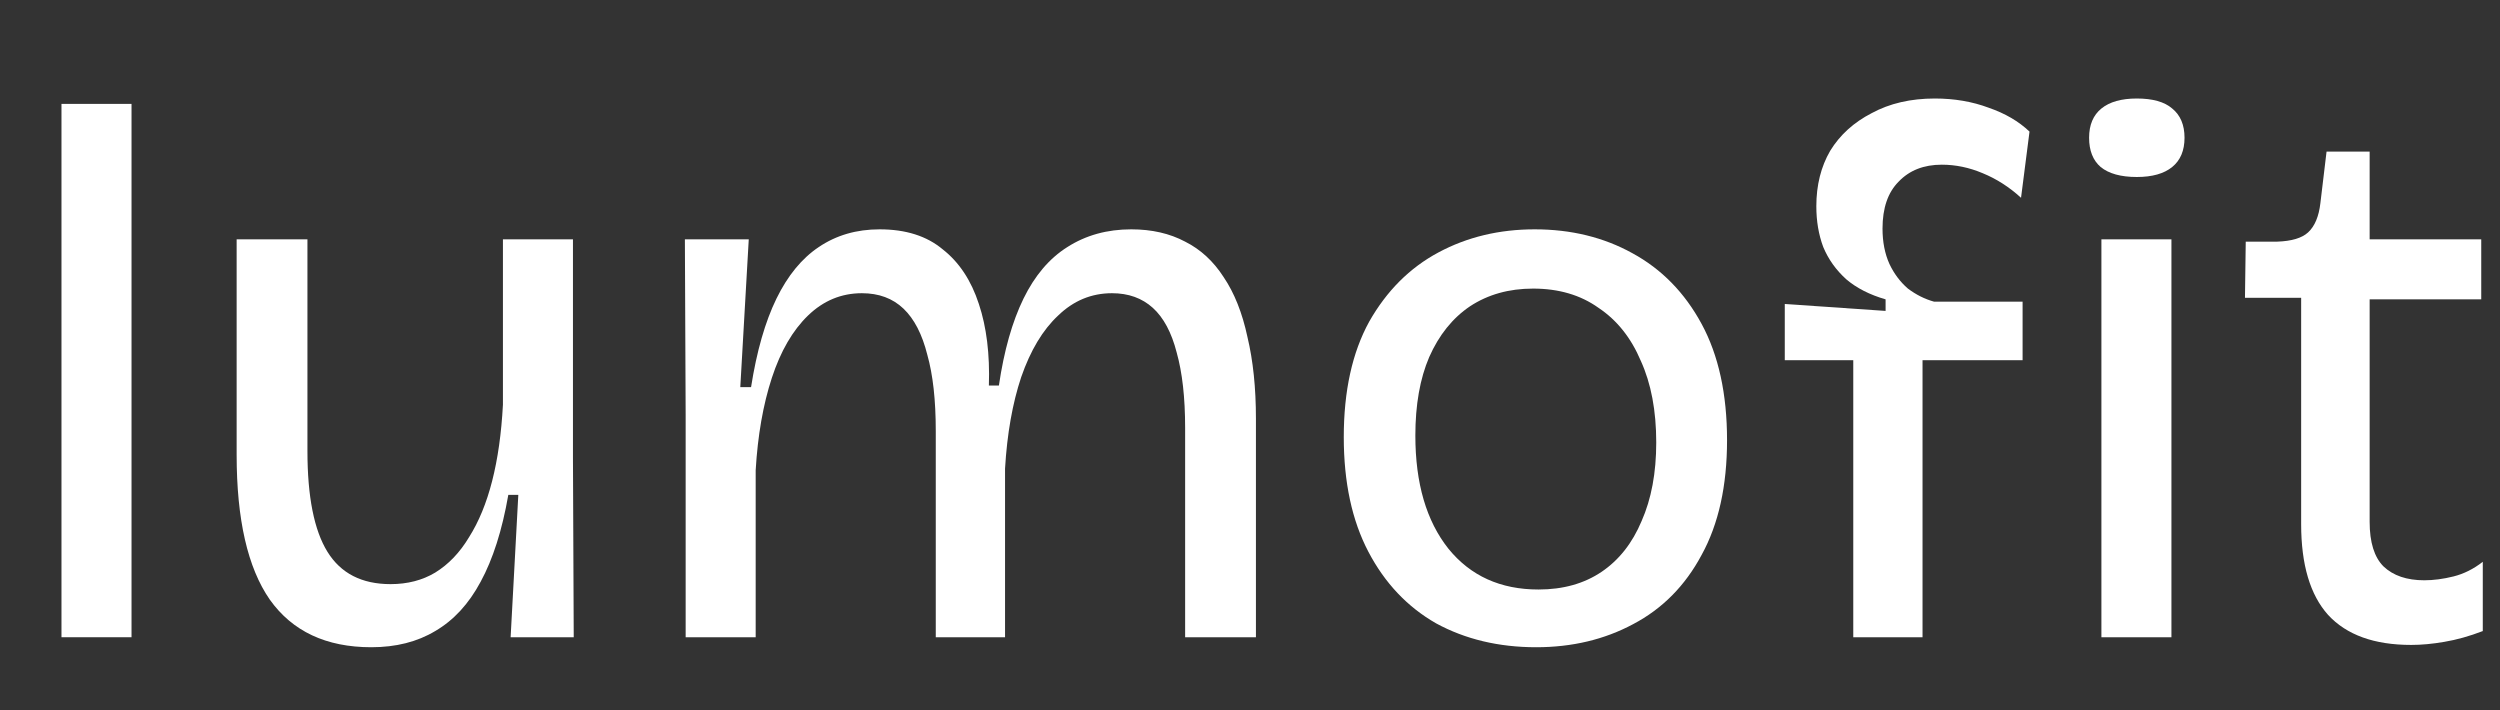 <svg width="169" height="48" viewBox="0 0 169 48" fill="none" xmlns="http://www.w3.org/2000/svg">
<rect x="0" y="0" width="169" height="48" fill="#333333" stroke="none"/>
<path d="M162.998 43.597C160.5 43.597 158.627 42.921 157.379 41.568C156.165 40.215 155.558 38.169 155.558 35.429V20.133H151.76L151.812 16.335H153.945C154.916 16.301 155.61 16.093 156.026 15.711C156.477 15.295 156.754 14.636 156.858 13.734L157.275 10.248H160.188V16.179H167.732V20.237H160.188V35.273C160.188 36.66 160.5 37.666 161.125 38.29C161.784 38.915 162.703 39.227 163.882 39.227C164.506 39.227 165.165 39.14 165.859 38.967C166.553 38.793 167.212 38.464 167.836 37.978V42.66C166.934 43.007 166.067 43.25 165.235 43.389C164.437 43.528 163.691 43.597 162.998 43.597Z" fill="white"/>
<path d="M142.055 43.077V16.179H146.789V43.077H142.055ZM144.448 11.965C143.373 11.965 142.558 11.74 142.003 11.289C141.483 10.838 141.223 10.179 141.223 9.312C141.223 8.445 141.5 7.786 142.055 7.335C142.61 6.884 143.408 6.659 144.448 6.659C145.524 6.659 146.321 6.884 146.841 7.335C147.396 7.786 147.674 8.445 147.674 9.312C147.674 10.179 147.396 10.838 146.841 11.289C146.287 11.74 145.489 11.965 144.448 11.965Z" fill="white"/>
<path d="M125.281 43.077V24.348H120.651V20.55L127.466 21.018V20.237C126.391 19.925 125.506 19.474 124.813 18.885C124.119 18.26 123.599 17.532 123.252 16.7C122.94 15.867 122.784 14.948 122.784 13.942C122.784 12.52 123.096 11.272 123.72 10.196C124.379 9.121 125.316 8.271 126.529 7.647C127.743 6.988 129.165 6.659 130.796 6.659C132.114 6.659 133.328 6.867 134.437 7.283C135.547 7.665 136.466 8.202 137.195 8.896L136.622 13.37C135.825 12.642 134.958 12.087 134.021 11.705C133.119 11.324 132.2 11.133 131.264 11.133C130.05 11.133 129.079 11.514 128.35 12.277C127.622 13.006 127.258 14.064 127.258 15.451C127.258 16.353 127.414 17.151 127.726 17.844C128.038 18.503 128.454 19.058 128.975 19.509C129.53 19.925 130.119 20.22 130.744 20.393H136.727V24.348H129.963V43.077H125.281Z" fill="white"/>
<path d="M103.846 43.753C101.314 43.753 99.059 43.215 97.082 42.14C95.14 41.03 93.614 39.418 92.504 37.302C91.394 35.186 90.839 32.602 90.839 29.55C90.839 26.428 91.412 23.827 92.556 21.746C93.736 19.665 95.296 18.104 97.239 17.064C99.181 16.023 101.349 15.503 103.742 15.503C106.204 15.503 108.407 16.041 110.349 17.116C112.326 18.191 113.887 19.787 115.031 21.902C116.176 24.018 116.748 26.637 116.748 29.758C116.748 32.845 116.176 35.429 115.031 37.51C113.921 39.591 112.378 41.152 110.401 42.192C108.459 43.233 106.274 43.753 103.846 43.753ZM104.002 39.851C105.667 39.851 107.089 39.452 108.268 38.655C109.447 37.857 110.349 36.712 110.973 35.221C111.632 33.73 111.962 31.961 111.962 29.914C111.962 27.764 111.615 25.926 110.921 24.399C110.262 22.839 109.309 21.642 108.06 20.81C106.846 19.943 105.372 19.509 103.638 19.509C102.008 19.509 100.586 19.908 99.372 20.706C98.192 21.503 97.273 22.648 96.614 24.139C95.99 25.596 95.678 27.365 95.678 29.446C95.678 32.672 96.424 35.221 97.915 37.094C99.406 38.932 101.435 39.851 104.002 39.851Z" fill="white"/>
<path d="M46.35 43.077V28.041L46.298 16.179H50.616L50.044 26.168H50.772C51.154 23.741 51.726 21.746 52.489 20.185C53.252 18.625 54.206 17.463 55.35 16.7C56.53 15.902 57.9 15.503 59.461 15.503C61.229 15.503 62.651 15.954 63.727 16.856C64.837 17.723 65.652 18.954 66.172 20.55C66.692 22.11 66.918 23.949 66.848 26.064H67.525C67.871 23.706 68.426 21.746 69.189 20.185C69.952 18.625 70.941 17.463 72.155 16.7C73.403 15.902 74.843 15.503 76.473 15.503C77.86 15.503 79.074 15.781 80.115 16.335C81.155 16.856 82.022 17.654 82.716 18.729C83.444 19.804 83.982 21.157 84.329 22.787C84.71 24.382 84.901 26.22 84.901 28.301V43.077H80.115V28.926C80.115 26.879 79.924 25.18 79.543 23.827C79.196 22.474 78.658 21.469 77.93 20.81C77.201 20.151 76.282 19.821 75.172 19.821C73.785 19.821 72.571 20.324 71.531 21.33C70.49 22.301 69.658 23.689 69.033 25.492C68.444 27.261 68.079 29.325 67.941 31.683V43.077H63.258V29.134C63.258 27.053 63.068 25.336 62.686 23.983C62.339 22.596 61.802 21.555 61.073 20.862C60.345 20.168 59.408 19.821 58.264 19.821C56.877 19.821 55.663 20.324 54.622 21.33C53.582 22.336 52.767 23.741 52.177 25.544C51.587 27.348 51.223 29.429 51.084 31.787V43.077H46.35Z" fill="white"/>
<path d="M25.101 43.753C22.049 43.753 19.76 42.678 18.234 40.528C16.742 38.377 15.997 35.117 15.997 30.747V16.179H20.783V30.486C20.783 33.573 21.234 35.845 22.136 37.302C23.037 38.759 24.459 39.487 26.402 39.487C27.546 39.487 28.552 39.227 29.419 38.707C30.321 38.152 31.084 37.354 31.708 36.313C32.367 35.273 32.888 34.007 33.269 32.516C33.651 31.024 33.894 29.307 33.998 27.365V16.179H38.732V30.955L38.784 43.077H34.518L35.038 33.452H34.362C33.946 35.845 33.321 37.805 32.489 39.331C31.691 40.822 30.668 41.932 29.419 42.66C28.205 43.389 26.766 43.753 25.101 43.753Z" fill="white"/>
<path d="M4.156 43.077V7.023H8.891V43.077H4.156Z" fill="white"/>
</svg>

